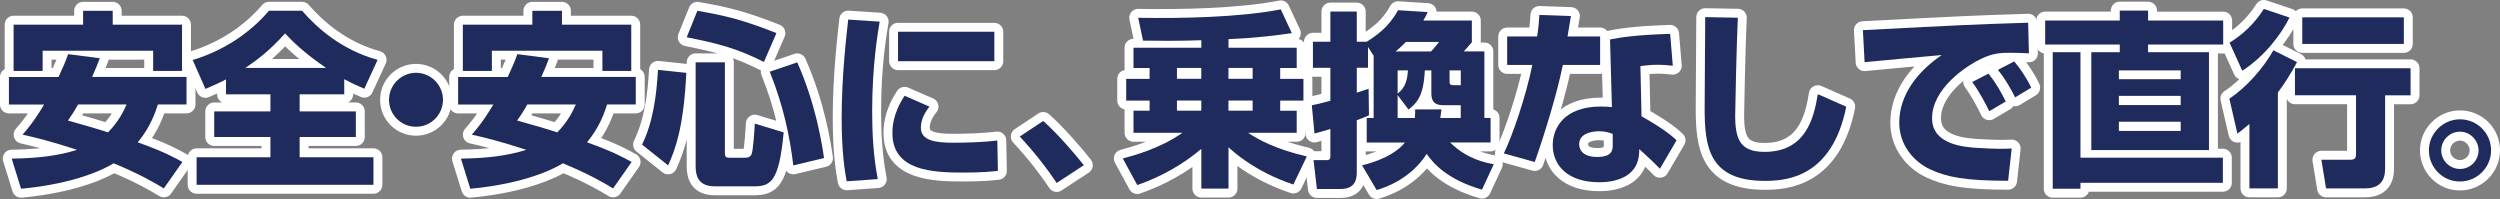 <?xml version="1.0" encoding="UTF-8"?>
<svg id="_レイヤー_2" data-name="レイヤー 2" xmlns="http://www.w3.org/2000/svg" width="560.5" height="44.62" viewBox="0 0 560.5 44.62">
  <rect x="0" y="0" width="560.5" height="44.62" fill="#808080" stroke="none"/>
  <defs>
    <style>
      .cls-1 {
        fill: none;
        stroke: #fff;
        stroke-linecap: round;
        stroke-linejoin: round;
        stroke-width: 4px;
      }

      .cls-2 {
        fill: #1f2b5d;
      }

      .cls-3 {
        fill: #fff;
      }
    </style>
  </defs>
  <g id="_レイヤー_16" data-name="レイヤー 16">
    <g>
      <g>
        <path class="cls-3" d="M22.37,13.05c-.42,1.13-.88,2.35-1.72,4.2h21.17v6.17h-6.43c-.5,1.55-1.55,4.92-4.5,8.49,5.88,2.1,8.28,3.44,10,4.41l-4.16,5.92c-1.93-1.18-5.42-3.23-11.26-5.63-1.72,1.09-8.23,4.54-20.75,5.71l-2.1-6.76c5.88-.08,10.38-.63,14.66-1.97-5.63-1.85-9.75-2.86-12.22-3.4,1.05-1.22,2.44-2.77,4.83-6.76H2v-6.17h11.13c1.13-2.44,1.68-3.78,2.14-5.12l7.1.92ZM3.05,5.53h15.58v-3.11h6.64v3.11h15.54v10.38h-6.47v-4.54H9.56v4.54H3.05V5.53ZM17.5,23.42c-.84,1.55-1.64,2.69-2.27,3.61,3.49.97,6.26,1.76,8.99,2.65,2.39-2.44,3.49-4.75,4.16-6.26h-10.88Z"/>
        <path class="cls-3" d="M50.68,17.79c-1.85.97-3.19,1.51-4.62,2.14l-2.86-6.47c6.76-2.06,12.69-5.88,17.1-11.05h7.43c3.45,3.99,8.99,8.82,16.93,11.01l-2.98,6.47c-1.26-.55-2.48-1.05-4.5-2.14v3.4h-10v3.82h12.6v5.75h-12.6v4.54h16.55v6.17h-39.65v-6.17h16.55v-4.54h-12.6v-5.75h12.6v-3.82h-9.96v-3.36ZM73.11,15.23c-5.08-3.49-7.52-5.96-9.2-7.73-3.78,4.2-6.51,6.09-8.91,7.73h18.1Z"/>
        <path class="cls-3" d="M99.32,22.37c0,3.32-2.69,6.05-6.05,6.05s-6.05-2.69-6.05-6.05,2.77-6.05,6.05-6.05,6.05,2.69,6.05,6.05Z"/>
        <path class="cls-3" d="M123.09,13.05c-.42,1.13-.88,2.35-1.72,4.2h21.17v6.17h-6.43c-.5,1.55-1.55,4.92-4.5,8.49,5.88,2.1,8.28,3.44,10,4.41l-4.16,5.92c-1.93-1.18-5.42-3.23-11.26-5.63-1.72,1.09-8.23,4.54-20.75,5.71l-2.1-6.76c5.88-.08,10.38-.63,14.66-1.97-5.63-1.85-9.75-2.86-12.22-3.4,1.05-1.22,2.44-2.77,4.83-6.76h-7.9v-6.17h11.13c1.13-2.44,1.68-3.78,2.14-5.12l7.1.92ZM103.77,5.53h15.58v-3.11h6.64v3.11h15.54v10.38h-6.47v-4.54h-24.78v4.54h-6.51V5.53ZM118.22,23.42c-.84,1.55-1.64,2.69-2.27,3.61,3.49.97,6.26,1.76,8.99,2.65,2.39-2.44,3.49-4.75,4.16-6.26h-10.88Z"/>
        <path class="cls-3" d="M153.87,16.33c-.59,12.43-2.56,17.39-4.08,20.75l-5.84-4.66c2.52-5.21,3.23-11.01,3.57-16.76l6.34.67ZM156.35,2.42c6.55,1.13,10.38,2.1,17.73,5l-2.81,6.47c-6.01-3.02-10.04-4.08-17.31-5.54l2.39-5.92ZM155.97,13.97h6.55v20.21c0,1.05.25,1.18,1.05,1.18h3.61c.55,0,1.09-.21,1.34-.84.34-.84.63-5.38.71-6.81l6.47,1.97c-1.05,11.13-2.9,12.1-6.76,12.1h-8.65c-3.78,0-4.33-2.39-4.33-4.58V13.97ZM178.74,13.97c4.16,9.33,5.54,18.27,6.01,21.47l-6.89,1.64c-.76-6.26-2.14-13.23-5.29-21l6.17-2.1Z"/>
        <path class="cls-3" d="M197.22,4.86c-.42,2.56-1.68,9.75-1.68,20.12,0,5.04.29,10.21,1.26,15.17l-6.97.5c-.38-2.02-1.13-6.26-1.13-14.16,0-9.41,1.05-18.4,1.47-22.1l7.06.46ZM208.39,23.89c-1.55,1.93-1.93,3.53-1.93,4.75,0,2.86,3.19,3.36,7.27,3.36,2.98,0,6.93-.13,9.87-.5l.13,6.81c-1.22.13-3.53.38-7.65.38-6.89,0-16-.34-16-8.82,0-1.09,0-4.29,2.73-8.4l5.59,2.44ZM222.93,7.12v6.6h-21.59v-6.6h21.59Z"/>
        <path class="cls-3" d="M236.91,41.03c-1.97-2.98-4.79-6.68-8.28-10.42l5.25-3.49c3.07,2.69,7.1,7.35,9.12,9.91l-6.09,3.99Z"/>
        <path class="cls-3" d="M269.33,9.02c-2.44.08-4.41.13-7.18.13s-4.45-.04-5.88-.04l-1.09-5.12c9.37.17,22.81-.08,31.97-1.89l2.48,5.33c-3.19.46-7.9,1.09-14.2,1.34v1.93h15.29v4.54h-3.7v2.44h5.21v4.87h-5.21v2.27h3.7v4.96h-10.88c2.23,1.51,6.22,3.7,13.15,5.29l-3.02,6.3c-8.78-2.94-13.69-7.56-14.54-8.36v9.28h-6.09v-8.91c-4.24,3.57-9.12,6.3-14.37,8.11l-3.24-5.96c2.31-.63,8.28-2.18,13.36-5.75h-10.96v-4.96h3.61v-2.27h-5.25v-4.87h5.25v-2.44h-3.61v-4.54h15.21v-1.68ZM263.87,15.23v2.44h5.46v-2.44h-5.46ZM263.87,22.54v2.27h5.46v-2.27h-5.46ZM275.42,15.23v2.44h5.42v-2.44h-5.42ZM275.42,22.54v2.27h5.42v-2.27h-5.42Z"/>
        <path class="cls-3" d="M307.97,26.45v-13.95l-1.26-1.97v4.66h-2.52v5.59c.67-.21,1.05-.34,2.65-.88l.08,5.96c-.97.42-1.72.71-2.73,1.09v11.55c0,1.18,0,3.87-3.61,3.87h-5.33l-.76-6.47h3.02c.76,0,.76-.55.76-1.13v-5.84c-.97.29-1.76.5-3.57,1.01l-.59-6.34c1.22-.25,2.02-.42,4.16-1.01v-7.39h-3.91v-5.84h3.91V2.59h5.92v6.76h2.23c2.1-1.34,4.87-3.15,7.02-7.06l6.64.42c-.29.67-.42.97-.97,1.89h10.88v4.87c-.67.76-1.13,1.34-1.81,2.06h4.62v14.91h1.39v5.5h-9.07c3.82,3.78,8.07,4.58,9.79,4.87l-2.65,5.71c-7.81-2.27-10.92-5.88-12.39-8.02-3.7,5.75-9.54,7.6-11.22,8.11l-3.28-5.54c5.67-1.39,8.36-3.57,9.62-5.12h-8.57v-5.5h1.55ZM320.83,11.54c.59-.59.71-.76,1.81-2.14h-7.44c-1.09,1.13-1.76,1.68-2.31,2.14h7.94ZM317.21,26.45c.04-.67.08-1.01.08-1.93h5.88c-.13,1.09-.17,1.43-.25,1.93h4.58v-2.86h-3.65c-1.47,0-2.94-.17-2.94-2.69v-5.12h-1.47c-.25,6.09-2.06,7.52-3.65,8.78l-2.44-3.23v5.12h3.86ZM313.35,15.78v5.21c.97-.84,2.14-1.85,2.31-5.21h-2.31ZM324.99,15.78v2.48c0,.67.13.84,1.05.84h1.47v-3.32h-2.52Z"/>
        <path class="cls-3" d="M352.2,3.6c-.13.76-.67,3.95-.76,4.58h7.31v6.38h-8.36c-1.3,6.39-4.08,15.5-6.3,21.76l-6.93-1.93c1.89-3.87,4.96-12.73,6.38-19.83h-5.63v-6.38h6.72c.34-2.31.42-3.4.5-4.83l7.06.25ZM375.05,14.73c-1.01-.08-2.1-.21-3.4-.21-1.51,0-2.81.17-3.87.29l.25,11.26c5.33,3.03,6.81,4.41,7.86,5.38l-3.74,6.39c-1.13-1.22-2.77-2.73-4.62-4.41l-.04.88c-.21,4.75-4.28,6.55-8.95,6.55-7.02,0-10.42-3.74-10.42-8.36,0-3.7,2.48-8.61,10.75-8.61,1.05,0,1.76.04,2.52.13l-.42-15.17c1.97-.38,5.29-1.01,13.48-1.26l.59,7.14ZM361.57,30.02c-.8-.29-1.6-.59-3.02-.59-.59,0-4.5.04-4.5,2.9,0,.88.46,2.86,4.03,2.86s3.49-1.76,3.49-2.81v-2.35Z"/>
        <path class="cls-3" d="M389.62,3.97c-.29,6.26-.59,20.63-.59,21.89,0,5.42,1.13,8.19,6.59,8.19,9.16,0,11.05-7.43,11.93-12.94l6.38,2.81c-3.19,15.92-13.48,16.63-18.27,16.63-12.6,0-13.48-7.73-13.48-16.34,0-3.19.13-17.43.13-20.37l7.31.13Z"/>
        <path class="cls-3" d="M454.89,11.96c-.97-.04-2.44-.13-3.99-.13-2.39,0-3.99.08-6.51,1.26-3.95,1.81-11.22,6.97-11.22,13.4,0,5.96,7.1,6.47,10.29,6.68,4.33.25,5.8.21,7.56.13l-.8,7.23c-9.7,0-13.78-.84-17.48-2.56-3.86-1.81-6.93-5.59-6.93-10.46,0-6.34,4.24-11.59,9.54-15.17-2.73.25-14.87,1.34-17.31,1.6l-.38-7.18c22.73-1.18,25.25-1.3,36.29-1.64.04,0,.63,0,.76-.04l.17,6.89ZM445.99,24.94c-.76-1.6-2.31-4.54-3.82-6.55l3.65-1.89c1.51,1.89,2.94,4.28,3.86,6.26l-3.7,2.18ZM451.79,21.83c-.42-.88-2.06-3.99-3.86-6.17l3.65-1.89c1.3,1.51,2.86,3.82,3.82,5.88l-3.61,2.18Z"/>
        <path class="cls-3" d="M475.26,2.38h6.34v2.23h16.84v5.38h-16.84v1.72h13.65v21.93h-26.38V11.7h6.38v-1.72h-16.72v-5.38h16.72v-2.23ZM466.44,35.35h31.93v5.63h-31.93v1.34h-6.22V11.7h6.22v23.65ZM475.05,15.78v1.97h13.86v-1.97h-13.86ZM475.05,21.49v2.06h13.86v-2.06h-13.86ZM475.05,27.29v2.06h13.86v-2.06h-13.86Z"/>
        <path class="cls-3" d="M514.99,13.93c-1.3,2.39-2.6,4.58-4.29,6.8v21.51h-6.38v-14.45c-1.3,1.09-1.85,1.55-2.69,2.18l-1.81-7.86c3.86-2.52,7.69-6.93,9.87-10.84l5.29,2.65ZM513.31,3.93c-1.81,3.66-5.5,8.65-10.59,11.93l-2.86-6.3c4.24-2.52,6.68-5.96,7.69-7.56l5.75,1.93ZM540.45,15.32v6.05h-5.71v16.17c0,1.39,0,4.7-4.5,4.7h-8.74l-1.05-6.43h6.47c1.01,0,1.3-.34,1.3-1.3v-13.15h-13.69v-6.05h25.92ZM538.94,3.89v5.96h-22.77V3.89h22.77Z"/>
        <path class="cls-3" d="M558.5,33.72c0,3.82-3.15,6.97-6.97,6.97-3.86.04-6.97-3.15-6.97-6.97s3.15-6.97,6.97-6.97,6.97,3.07,6.97,6.97ZM547.33,33.72c0,2.27,1.89,4.16,4.2,4.16s4.16-1.89,4.16-4.16-1.89-4.2-4.16-4.2-4.2,1.85-4.2,4.2Z"/>
      </g>
      <g>
        <path class="cls-1" d="M22.37,13.05c-.42,1.13-.88,2.35-1.72,4.2h21.17v6.17h-6.43c-.5,1.55-1.55,4.92-4.5,8.49,5.88,2.1,8.28,3.44,10,4.41l-4.16,5.92c-1.93-1.18-5.42-3.23-11.26-5.63-1.72,1.09-8.23,4.54-20.75,5.71l-2.1-6.76c5.88-.08,10.38-.63,14.66-1.97-5.63-1.85-9.75-2.86-12.22-3.4,1.05-1.22,2.44-2.77,4.83-6.76H2v-6.17h11.13c1.13-2.44,1.68-3.78,2.14-5.12l7.1.92ZM3.05,5.53h15.58v-3.11h6.64v3.11h15.54v10.38h-6.47v-4.54H9.56v4.54H3.05V5.53ZM17.5,23.42c-.84,1.55-1.64,2.69-2.27,3.61,3.49.97,6.26,1.76,8.99,2.65,2.39-2.44,3.49-4.75,4.16-6.26h-10.88Z"/>
        <path class="cls-1" d="M50.68,17.79c-1.85.97-3.19,1.51-4.62,2.14l-2.86-6.47c6.76-2.06,12.69-5.88,17.1-11.05h7.43c3.45,3.99,8.99,8.82,16.93,11.01l-2.98,6.47c-1.26-.55-2.48-1.05-4.5-2.14v3.4h-10v3.82h12.6v5.75h-12.6v4.54h16.55v6.17h-39.65v-6.17h16.55v-4.54h-12.6v-5.75h12.6v-3.82h-9.96v-3.36ZM73.11,15.23c-5.08-3.49-7.52-5.96-9.2-7.73-3.78,4.2-6.51,6.09-8.91,7.73h18.1Z"/>
        <path class="cls-1" d="M99.32,22.37c0,3.32-2.69,6.05-6.05,6.05s-6.05-2.69-6.05-6.05,2.77-6.05,6.05-6.05,6.05,2.69,6.05,6.05Z"/>
        <path class="cls-1" d="M123.09,13.05c-.42,1.13-.88,2.35-1.72,4.2h21.17v6.17h-6.43c-.5,1.55-1.55,4.92-4.5,8.49,5.88,2.1,8.28,3.44,10,4.41l-4.16,5.92c-1.93-1.18-5.42-3.23-11.26-5.63-1.72,1.09-8.23,4.54-20.75,5.71l-2.1-6.76c5.88-.08,10.38-.63,14.66-1.97-5.63-1.85-9.75-2.86-12.22-3.4,1.05-1.22,2.44-2.77,4.83-6.76h-7.9v-6.17h11.13c1.13-2.44,1.68-3.78,2.14-5.12l7.1.92ZM103.77,5.53h15.58v-3.11h6.64v3.11h15.54v10.38h-6.47v-4.54h-24.78v4.54h-6.51V5.53ZM118.22,23.42c-.84,1.55-1.64,2.69-2.27,3.61,3.49.97,6.26,1.76,8.99,2.65,2.39-2.44,3.49-4.75,4.16-6.26h-10.88Z"/>
        <path class="cls-1" d="M153.87,16.33c-.59,12.43-2.56,17.39-4.08,20.75l-5.84-4.66c2.52-5.21,3.23-11.01,3.57-16.76l6.34.67ZM156.35,2.42c6.55,1.13,10.38,2.1,17.73,5l-2.81,6.47c-6.01-3.02-10.04-4.08-17.31-5.54l2.39-5.92ZM155.97,13.97h6.55v20.21c0,1.05.25,1.18,1.05,1.18h3.61c.55,0,1.09-.21,1.34-.84.34-.84.63-5.38.71-6.81l6.47,1.97c-1.05,11.13-2.9,12.1-6.76,12.1h-8.65c-3.78,0-4.33-2.39-4.33-4.58V13.97ZM178.74,13.97c4.16,9.33,5.54,18.27,6.01,21.47l-6.89,1.64c-.76-6.26-2.14-13.23-5.29-21l6.17-2.1Z"/>
        <path class="cls-1" d="M197.22,4.86c-.42,2.56-1.68,9.75-1.68,20.12,0,5.04.29,10.21,1.26,15.17l-6.97.5c-.38-2.02-1.13-6.26-1.13-14.16,0-9.41,1.05-18.4,1.47-22.1l7.06.46ZM208.39,23.89c-1.55,1.93-1.93,3.53-1.93,4.75,0,2.86,3.19,3.36,7.27,3.36,2.98,0,6.93-.13,9.87-.5l.13,6.81c-1.22.13-3.53.38-7.65.38-6.89,0-16-.34-16-8.82,0-1.09,0-4.29,2.73-8.4l5.59,2.44ZM222.93,7.12v6.6h-21.59v-6.6h21.59Z"/>
        <path class="cls-1" d="M236.91,41.03c-1.97-2.98-4.79-6.68-8.28-10.42l5.25-3.49c3.07,2.69,7.1,7.35,9.12,9.91l-6.09,3.99Z"/>
        <path class="cls-1" d="M269.33,9.02c-2.44.08-4.41.13-7.18.13s-4.45-.04-5.88-.04l-1.09-5.12c9.37.17,22.81-.08,31.97-1.89l2.48,5.33c-3.19.46-7.9,1.09-14.2,1.34v1.93h15.29v4.54h-3.7v2.44h5.21v4.87h-5.21v2.27h3.7v4.96h-10.88c2.23,1.51,6.22,3.7,13.15,5.29l-3.02,6.3c-8.78-2.94-13.69-7.56-14.54-8.36v9.28h-6.09v-8.91c-4.24,3.57-9.12,6.3-14.37,8.11l-3.24-5.96c2.31-.63,8.28-2.18,13.36-5.75h-10.96v-4.96h3.61v-2.27h-5.25v-4.87h5.25v-2.44h-3.61v-4.54h15.21v-1.68ZM263.87,15.23v2.44h5.46v-2.44h-5.46ZM263.87,22.54v2.27h5.46v-2.27h-5.46ZM275.42,15.23v2.44h5.42v-2.44h-5.42ZM275.42,22.54v2.27h5.42v-2.27h-5.42Z"/>
        <path class="cls-1" d="M307.97,26.45v-13.95l-1.26-1.97v4.66h-2.52v5.59c.67-.21,1.05-.34,2.65-.88l.08,5.96c-.97.42-1.72.71-2.73,1.09v11.55c0,1.18,0,3.87-3.61,3.87h-5.33l-.76-6.47h3.02c.76,0,.76-.55.76-1.13v-5.84c-.97.29-1.76.5-3.57,1.01l-.59-6.34c1.22-.25,2.02-.42,4.16-1.01v-7.39h-3.91v-5.84h3.91V2.59h5.92v6.76h2.23c2.1-1.34,4.87-3.15,7.02-7.06l6.64.42c-.29.67-.42.97-.97,1.89h10.88v4.87c-.67.76-1.13,1.34-1.81,2.06h4.62v14.91h1.39v5.5h-9.07c3.82,3.78,8.07,4.58,9.79,4.87l-2.65,5.71c-7.81-2.27-10.92-5.88-12.39-8.02-3.7,5.75-9.54,7.6-11.22,8.11l-3.28-5.54c5.67-1.39,8.36-3.57,9.62-5.12h-8.57v-5.5h1.55ZM320.83,11.54c.59-.59.71-.76,1.81-2.14h-7.44c-1.09,1.13-1.76,1.68-2.31,2.14h7.94ZM317.21,26.45c.04-.67.08-1.01.08-1.93h5.88c-.13,1.09-.17,1.43-.25,1.93h4.58v-2.86h-3.65c-1.47,0-2.94-.17-2.94-2.69v-5.12h-1.47c-.25,6.09-2.06,7.52-3.65,8.78l-2.44-3.23v5.12h3.86ZM313.35,15.78v5.21c.97-.84,2.14-1.85,2.31-5.21h-2.31ZM324.99,15.78v2.48c0,.67.13.84,1.05.84h1.47v-3.32h-2.52Z"/>
        <path class="cls-1" d="M352.2,3.6c-.13.76-.67,3.95-.76,4.58h7.31v6.38h-8.36c-1.3,6.39-4.08,15.5-6.3,21.76l-6.93-1.93c1.89-3.87,4.96-12.73,6.38-19.83h-5.63v-6.38h6.72c.34-2.31.42-3.4.5-4.83l7.06.25ZM375.05,14.73c-1.01-.08-2.1-.21-3.4-.21-1.51,0-2.81.17-3.87.29l.25,11.26c5.33,3.03,6.81,4.41,7.86,5.38l-3.74,6.39c-1.13-1.22-2.77-2.73-4.62-4.41l-.04.88c-.21,4.75-4.28,6.55-8.95,6.55-7.02,0-10.42-3.74-10.42-8.36,0-3.7,2.48-8.61,10.75-8.61,1.05,0,1.76.04,2.52.13l-.42-15.17c1.97-.38,5.29-1.01,13.48-1.26l.59,7.14ZM361.57,30.02c-.8-.29-1.6-.59-3.02-.59-.59,0-4.5.04-4.5,2.9,0,.88.46,2.86,4.03,2.86s3.49-1.76,3.49-2.81v-2.35Z"/>
        <path class="cls-1" d="M389.62,3.97c-.29,6.26-.59,20.63-.59,21.89,0,5.42,1.13,8.19,6.59,8.19,9.16,0,11.05-7.43,11.93-12.94l6.38,2.81c-3.19,15.92-13.48,16.63-18.27,16.63-12.6,0-13.48-7.73-13.48-16.34,0-3.19.13-17.43.13-20.37l7.31.13Z"/>
        <path class="cls-1" d="M454.89,11.96c-.97-.04-2.44-.13-3.99-.13-2.39,0-3.99.08-6.51,1.26-3.95,1.81-11.22,6.97-11.22,13.4,0,5.96,7.1,6.47,10.29,6.68,4.33.25,5.8.21,7.56.13l-.8,7.23c-9.7,0-13.78-.84-17.48-2.56-3.86-1.81-6.93-5.59-6.93-10.46,0-6.34,4.24-11.59,9.54-15.17-2.73.25-14.87,1.34-17.31,1.6l-.38-7.18c22.73-1.18,25.25-1.3,36.29-1.64.04,0,.63,0,.76-.04l.17,6.89ZM445.99,24.94c-.76-1.6-2.31-4.54-3.82-6.55l3.65-1.89c1.51,1.89,2.94,4.28,3.86,6.26l-3.7,2.18ZM451.79,21.83c-.42-.88-2.06-3.99-3.86-6.17l3.65-1.89c1.3,1.51,2.86,3.82,3.82,5.88l-3.61,2.18Z"/>
        <path class="cls-1" d="M475.26,2.38h6.34v2.23h16.84v5.38h-16.84v1.72h13.65v21.93h-26.38V11.7h6.38v-1.72h-16.72v-5.38h16.72v-2.23ZM466.44,35.35h31.93v5.63h-31.93v1.34h-6.22V11.7h6.22v23.65ZM475.05,15.78v1.97h13.86v-1.97h-13.86ZM475.05,21.49v2.06h13.86v-2.06h-13.86ZM475.05,27.29v2.06h13.86v-2.06h-13.86Z"/>
        <path class="cls-1" d="M514.99,13.93c-1.3,2.39-2.6,4.58-4.29,6.8v21.51h-6.38v-14.45c-1.3,1.09-1.85,1.55-2.69,2.18l-1.81-7.86c3.86-2.52,7.69-6.93,9.87-10.84l5.29,2.65ZM513.31,3.93c-1.81,3.66-5.5,8.65-10.59,11.93l-2.86-6.3c4.24-2.52,6.68-5.96,7.69-7.56l5.75,1.93ZM540.45,15.32v6.05h-5.71v16.17c0,1.39,0,4.7-4.5,4.7h-8.74l-1.05-6.43h6.47c1.01,0,1.3-.34,1.3-1.3v-13.15h-13.69v-6.05h25.92ZM538.94,3.89v5.96h-22.77V3.89h22.77Z"/>
        <path class="cls-1" d="M558.5,33.72c0,3.82-3.15,6.97-6.97,6.97-3.86.04-6.97-3.15-6.97-6.97s3.15-6.97,6.97-6.97,6.97,3.07,6.97,6.97ZM547.33,33.72c0,2.27,1.89,4.16,4.2,4.16s4.16-1.89,4.16-4.16-1.89-4.2-4.16-4.2-4.2,1.85-4.2,4.2Z"/>
      </g>
      <g>
        <path class="cls-2" d="M22.37,13.05c-.42,1.13-.88,2.35-1.72,4.2h21.17v6.17h-6.43c-.5,1.55-1.55,4.92-4.5,8.49,5.88,2.1,8.28,3.44,10,4.41l-4.16,5.92c-1.93-1.18-5.42-3.23-11.26-5.63-1.72,1.09-8.23,4.54-20.75,5.71l-2.1-6.76c5.88-.08,10.38-.63,14.66-1.97-5.63-1.85-9.75-2.86-12.22-3.4,1.05-1.22,2.44-2.77,4.83-6.76H2v-6.17h11.13c1.13-2.44,1.68-3.78,2.14-5.12l7.1.92ZM3.05,5.53h15.58v-3.11h6.64v3.11h15.54v10.38h-6.47v-4.54H9.56v4.54H3.05V5.53ZM17.5,23.42c-.84,1.55-1.64,2.69-2.27,3.61,3.49.97,6.26,1.76,8.99,2.65,2.39-2.44,3.49-4.75,4.16-6.26h-10.88Z"/>
        <path class="cls-2" d="M50.68,17.79c-1.85.97-3.19,1.51-4.62,2.14l-2.86-6.47c6.76-2.06,12.69-5.88,17.1-11.05h7.43c3.45,3.99,8.99,8.82,16.93,11.01l-2.98,6.47c-1.26-.55-2.48-1.05-4.5-2.14v3.4h-10v3.82h12.6v5.75h-12.6v4.54h16.55v6.17h-39.65v-6.17h16.55v-4.54h-12.6v-5.75h12.6v-3.82h-9.96v-3.36ZM73.11,15.23c-5.08-3.49-7.52-5.96-9.2-7.73-3.78,4.2-6.51,6.09-8.91,7.73h18.1Z"/>
        <path class="cls-2" d="M99.32,22.37c0,3.32-2.69,6.05-6.05,6.05s-6.05-2.69-6.05-6.05,2.77-6.05,6.05-6.05,6.05,2.69,6.05,6.05Z"/>
        <path class="cls-2" d="M123.09,13.05c-.42,1.13-.88,2.35-1.72,4.2h21.17v6.17h-6.43c-.5,1.55-1.55,4.92-4.5,8.49,5.88,2.1,8.28,3.44,10,4.41l-4.16,5.92c-1.93-1.18-5.42-3.23-11.26-5.63-1.72,1.09-8.23,4.54-20.75,5.71l-2.1-6.76c5.88-.08,10.38-.63,14.66-1.97-5.63-1.85-9.75-2.86-12.22-3.4,1.05-1.22,2.44-2.77,4.83-6.76h-7.9v-6.17h11.13c1.13-2.44,1.68-3.78,2.14-5.12l7.1.92ZM103.77,5.53h15.58v-3.11h6.64v3.11h15.54v10.38h-6.47v-4.54h-24.78v4.54h-6.51V5.53ZM118.22,23.42c-.84,1.55-1.64,2.69-2.27,3.61,3.49.97,6.26,1.76,8.99,2.65,2.39-2.44,3.49-4.75,4.16-6.26h-10.88Z"/>
        <path class="cls-2" d="M153.87,16.33c-.59,12.43-2.56,17.39-4.08,20.75l-5.84-4.66c2.52-5.21,3.23-11.01,3.57-16.76l6.34.67ZM156.35,2.42c6.55,1.13,10.38,2.1,17.73,5l-2.81,6.47c-6.01-3.02-10.04-4.08-17.31-5.54l2.39-5.92ZM155.97,13.97h6.55v20.21c0,1.05.25,1.18,1.05,1.18h3.61c.55,0,1.09-.21,1.34-.84.34-.84.63-5.38.71-6.81l6.47,1.97c-1.05,11.13-2.9,12.1-6.76,12.1h-8.65c-3.78,0-4.33-2.39-4.33-4.58V13.97ZM178.74,13.97c4.16,9.33,5.54,18.27,6.01,21.47l-6.89,1.64c-.76-6.26-2.14-13.23-5.29-21l6.17-2.1Z"/>
        <path class="cls-2" d="M197.22,4.86c-.42,2.56-1.68,9.75-1.68,20.12,0,5.04.29,10.21,1.26,15.17l-6.97.5c-.38-2.02-1.13-6.26-1.13-14.16,0-9.41,1.05-18.4,1.47-22.1l7.06.46ZM208.39,23.89c-1.55,1.93-1.93,3.53-1.93,4.75,0,2.86,3.19,3.36,7.27,3.36,2.98,0,6.93-.13,9.87-.5l.13,6.81c-1.22.13-3.53.38-7.65.38-6.89,0-16-.34-16-8.82,0-1.09,0-4.29,2.73-8.4l5.59,2.44ZM222.93,7.12v6.6h-21.59v-6.6h21.59Z"/>
        <path class="cls-2" d="M236.91,41.03c-1.97-2.98-4.79-6.68-8.28-10.42l5.25-3.49c3.07,2.69,7.1,7.35,9.12,9.91l-6.09,3.99Z"/>
        <path class="cls-2" d="M269.33,9.02c-2.44.08-4.41.13-7.18.13s-4.45-.04-5.88-.04l-1.09-5.12c9.37.17,22.81-.08,31.97-1.89l2.48,5.33c-3.19.46-7.9,1.09-14.2,1.34v1.93h15.29v4.54h-3.7v2.44h5.21v4.87h-5.21v2.27h3.7v4.96h-10.88c2.23,1.51,6.22,3.7,13.15,5.29l-3.02,6.3c-8.78-2.94-13.69-7.56-14.54-8.36v9.28h-6.09v-8.91c-4.24,3.57-9.12,6.3-14.37,8.11l-3.24-5.96c2.31-.63,8.28-2.18,13.36-5.75h-10.96v-4.96h3.61v-2.27h-5.25v-4.87h5.25v-2.44h-3.61v-4.54h15.21v-1.68ZM263.87,15.23v2.44h5.46v-2.44h-5.46ZM263.87,22.54v2.27h5.46v-2.27h-5.46ZM275.42,15.23v2.44h5.42v-2.44h-5.42ZM275.42,22.54v2.27h5.42v-2.27h-5.42Z"/>
        <path class="cls-2" d="M307.97,26.45v-13.95l-1.26-1.97v4.66h-2.52v5.59c.67-.21,1.05-.34,2.65-.88l.08,5.96c-.97.42-1.72.71-2.73,1.09v11.55c0,1.18,0,3.87-3.61,3.87h-5.33l-.76-6.47h3.02c.76,0,.76-.55.76-1.13v-5.84c-.97.29-1.76.5-3.57,1.01l-.59-6.34c1.22-.25,2.02-.42,4.16-1.01v-7.39h-3.91v-5.84h3.91V2.59h5.92v6.76h2.23c2.1-1.34,4.87-3.15,7.02-7.06l6.64.42c-.29.67-.42.97-.97,1.89h10.88v4.87c-.67.76-1.13,1.34-1.81,2.06h4.62v14.91h1.39v5.5h-9.07c3.82,3.78,8.07,4.58,9.79,4.87l-2.65,5.71c-7.81-2.27-10.92-5.88-12.39-8.02-3.7,5.75-9.54,7.6-11.22,8.11l-3.28-5.54c5.67-1.39,8.36-3.57,9.62-5.12h-8.57v-5.5h1.55ZM320.83,11.54c.59-.59.71-.76,1.81-2.14h-7.44c-1.09,1.13-1.76,1.68-2.31,2.14h7.94ZM317.21,26.45c.04-.67.08-1.01.08-1.93h5.88c-.13,1.09-.17,1.43-.25,1.93h4.58v-2.86h-3.65c-1.47,0-2.94-.17-2.94-2.69v-5.12h-1.47c-.25,6.09-2.06,7.52-3.65,8.78l-2.44-3.23v5.12h3.86ZM313.35,15.78v5.21c.97-.84,2.14-1.85,2.31-5.21h-2.31ZM324.99,15.78v2.48c0,.67.13.84,1.05.84h1.47v-3.32h-2.52Z"/>
        <path class="cls-2" d="M352.2,3.6c-.13.76-.67,3.95-.76,4.58h7.31v6.38h-8.36c-1.3,6.39-4.08,15.5-6.3,21.76l-6.93-1.93c1.89-3.87,4.96-12.73,6.38-19.83h-5.63v-6.38h6.72c.34-2.31.42-3.4.5-4.83l7.06.25ZM375.05,14.73c-1.01-.08-2.1-.21-3.4-.21-1.51,0-2.81.17-3.87.29l.25,11.26c5.33,3.03,6.81,4.41,7.86,5.38l-3.74,6.39c-1.13-1.22-2.77-2.73-4.62-4.41l-.04.88c-.21,4.75-4.28,6.55-8.95,6.55-7.02,0-10.42-3.74-10.42-8.36,0-3.7,2.48-8.61,10.75-8.61,1.05,0,1.76.04,2.52.13l-.42-15.17c1.97-.38,5.29-1.01,13.48-1.26l.59,7.14ZM361.57,30.02c-.8-.29-1.6-.59-3.02-.59-.59,0-4.5.04-4.5,2.9,0,.88.46,2.86,4.03,2.86s3.49-1.76,3.49-2.81v-2.35Z"/>
        <path class="cls-2" d="M389.62,3.97c-.29,6.26-.59,20.63-.59,21.89,0,5.42,1.13,8.19,6.59,8.19,9.16,0,11.05-7.43,11.93-12.94l6.38,2.81c-3.19,15.92-13.48,16.63-18.27,16.63-12.6,0-13.48-7.73-13.48-16.34,0-3.19.13-17.43.13-20.37l7.31.13Z"/>
        <path class="cls-2" d="M454.89,11.96c-.97-.04-2.44-.13-3.99-.13-2.39,0-3.99.08-6.51,1.26-3.95,1.81-11.22,6.97-11.22,13.4,0,5.96,7.1,6.47,10.29,6.68,4.33.25,5.8.21,7.56.13l-.8,7.23c-9.7,0-13.78-.84-17.48-2.56-3.86-1.81-6.93-5.59-6.93-10.46,0-6.34,4.24-11.59,9.54-15.17-2.73.25-14.87,1.34-17.31,1.6l-.38-7.18c22.73-1.18,25.25-1.3,36.29-1.64.04,0,.63,0,.76-.04l.17,6.89ZM445.99,24.94c-.76-1.6-2.31-4.54-3.82-6.55l3.65-1.89c1.51,1.89,2.94,4.28,3.86,6.26l-3.7,2.18ZM451.79,21.83c-.42-.88-2.06-3.99-3.86-6.17l3.65-1.89c1.3,1.51,2.86,3.82,3.82,5.88l-3.61,2.18Z"/>
        <path class="cls-2" d="M475.26,2.38h6.34v2.23h16.84v5.38h-16.84v1.72h13.65v21.93h-26.38V11.7h6.38v-1.72h-16.72v-5.38h16.72v-2.23ZM466.44,35.35h31.93v5.63h-31.93v1.34h-6.22V11.7h6.22v23.65ZM475.05,15.78v1.97h13.86v-1.97h-13.86ZM475.05,21.49v2.06h13.86v-2.06h-13.86ZM475.05,27.29v2.06h13.86v-2.06h-13.86Z"/>
        <path class="cls-2" d="M514.99,13.93c-1.3,2.39-2.6,4.58-4.29,6.8v21.51h-6.38v-14.45c-1.3,1.09-1.85,1.55-2.69,2.18l-1.81-7.86c3.86-2.52,7.69-6.93,9.87-10.84l5.29,2.65ZM513.31,3.93c-1.81,3.66-5.5,8.65-10.59,11.93l-2.86-6.3c4.24-2.52,6.68-5.96,7.69-7.56l5.75,1.93ZM540.45,15.32v6.05h-5.71v16.17c0,1.39,0,4.7-4.5,4.7h-8.74l-1.05-6.43h6.47c1.01,0,1.3-.34,1.3-1.3v-13.15h-13.69v-6.05h25.92ZM538.94,3.89v5.96h-22.77V3.89h22.77Z"/>
        <path class="cls-2" d="M558.5,33.72c0,3.82-3.15,6.97-6.97,6.97-3.86.04-6.97-3.15-6.97-6.97s3.15-6.97,6.97-6.97,6.97,3.07,6.97,6.97ZM547.33,33.72c0,2.27,1.89,4.16,4.2,4.16s4.16-1.89,4.16-4.16-1.89-4.2-4.16-4.2-4.2,1.85-4.2,4.2Z"/>
      </g>
    </g>
  </g>
</svg>